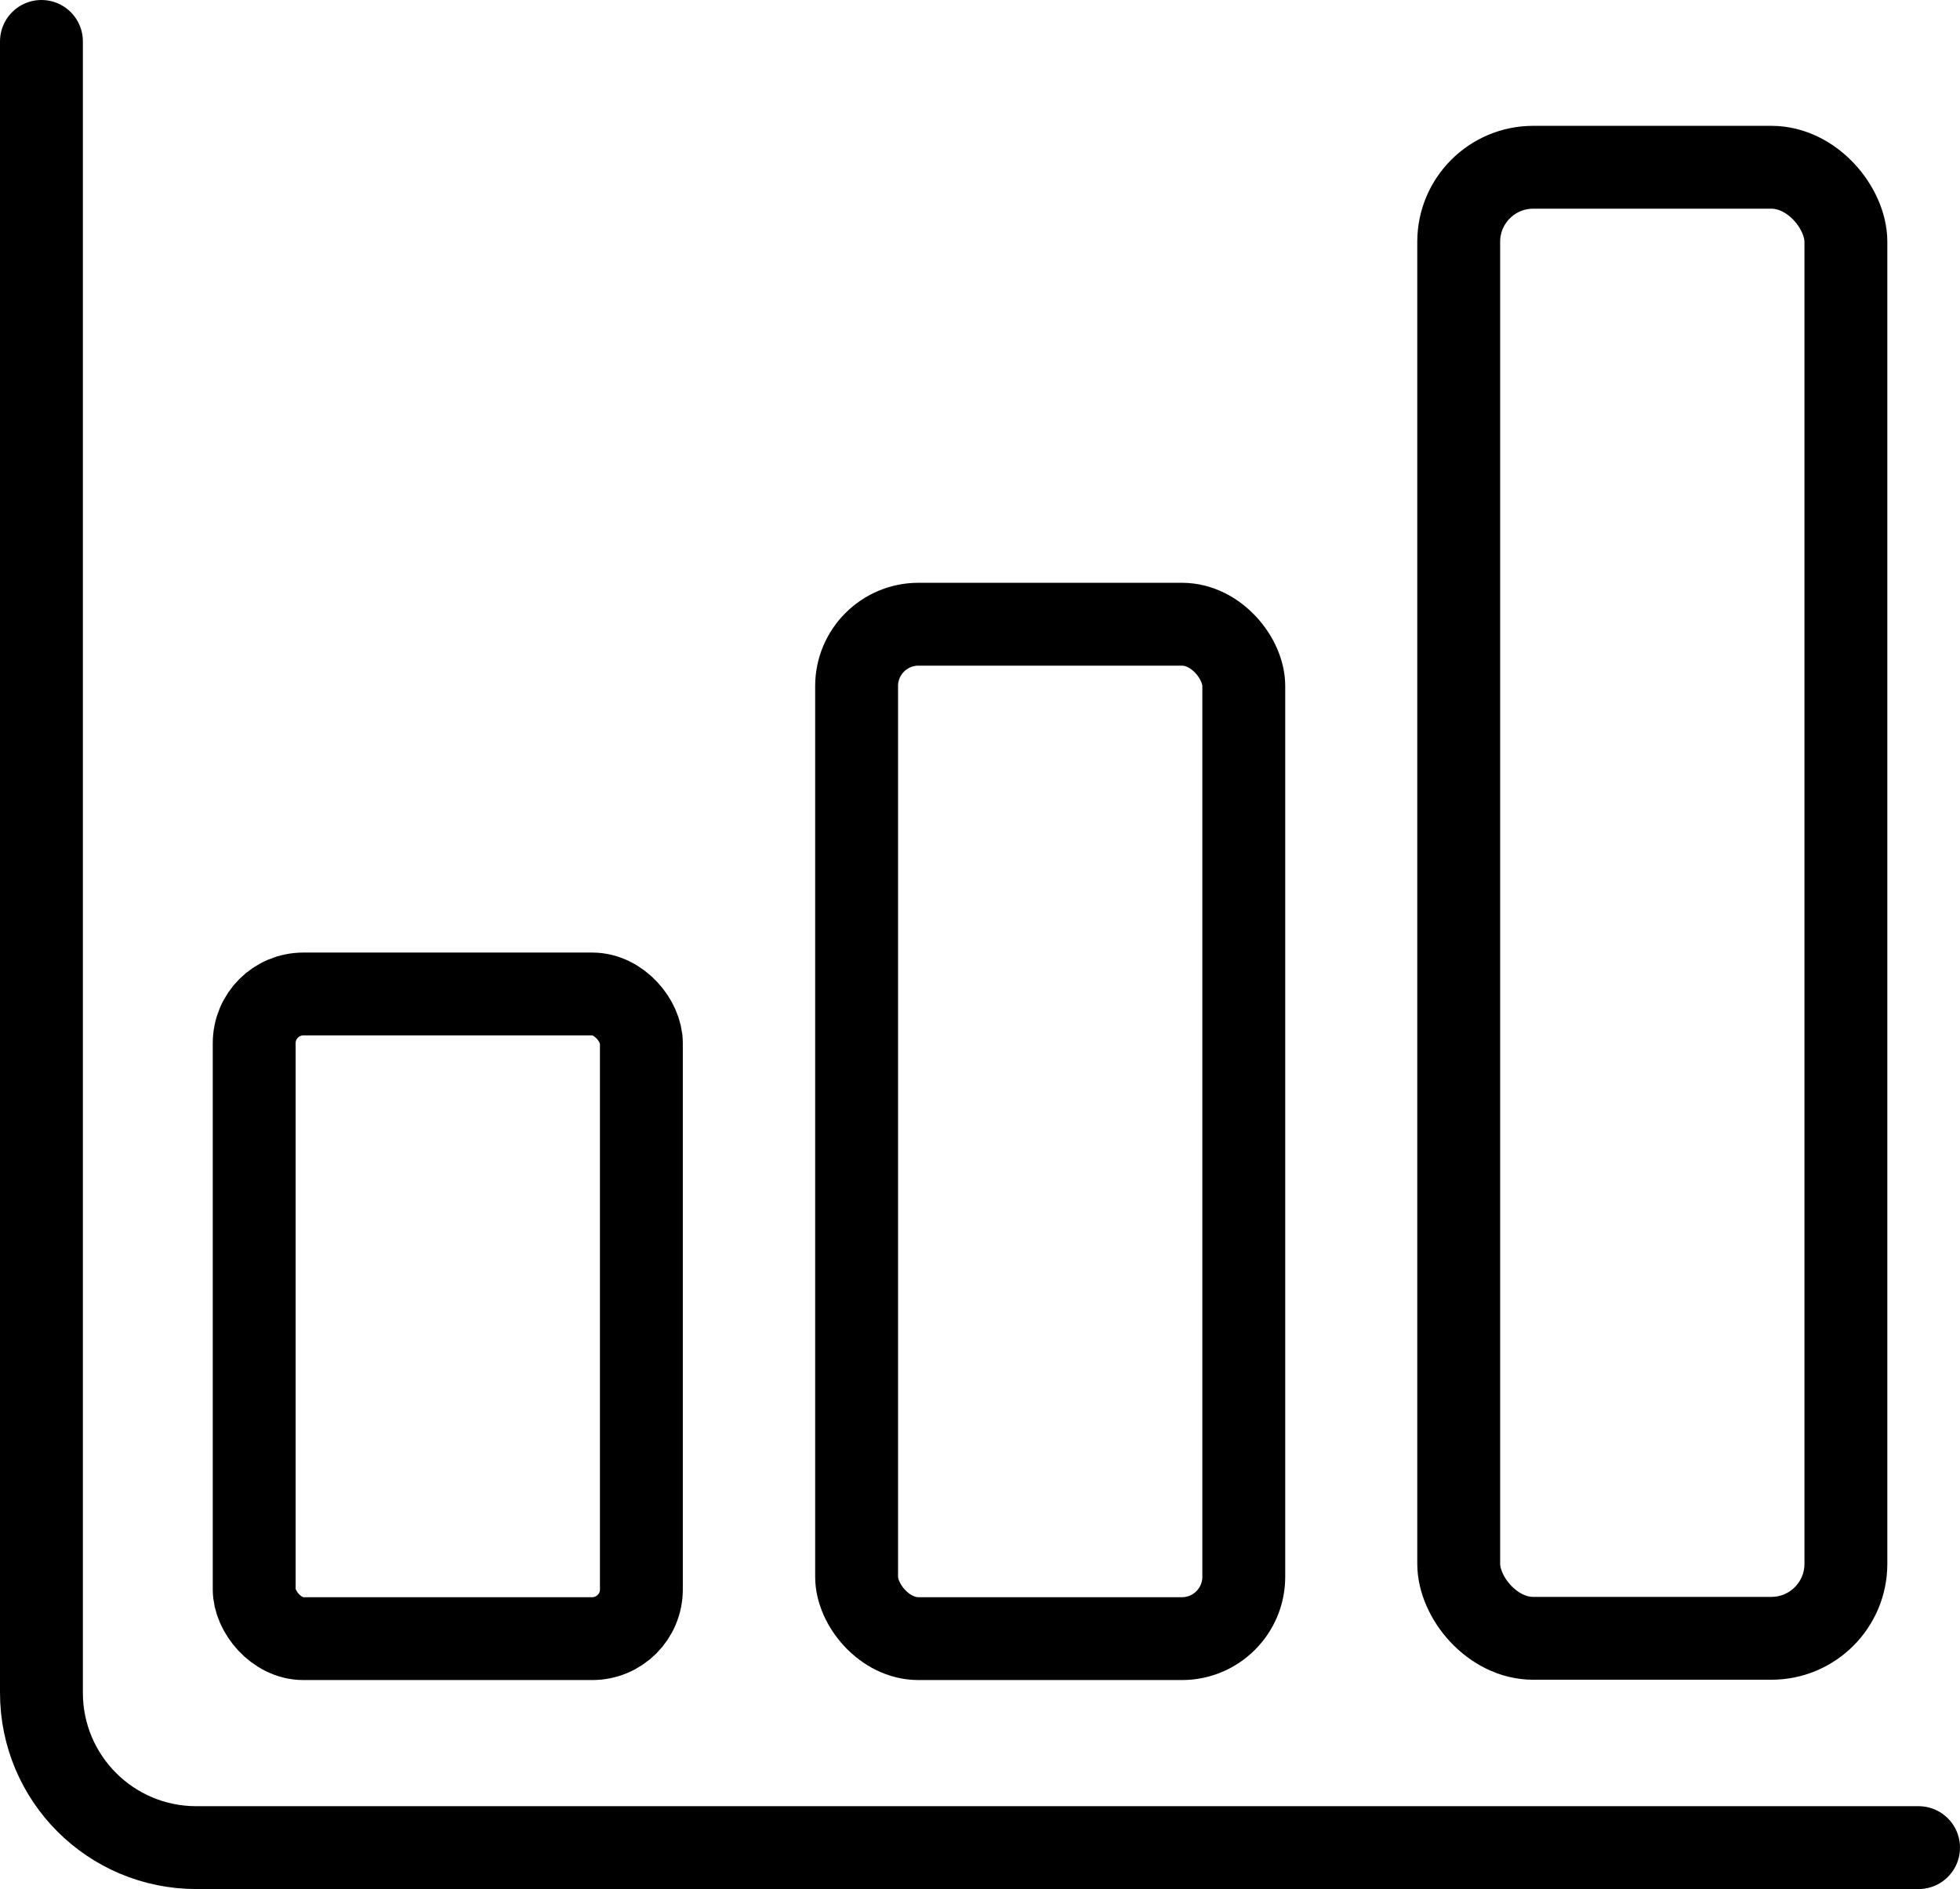 <?xml version="1.0" encoding="UTF-8"?>
<svg id="Layer_2" data-name="Layer 2" xmlns="http://www.w3.org/2000/svg" viewBox="0 0 63.38 61.1">
  <defs>
    <style>
      .cls-1, .cls-2 {
        fill: none;
        stroke: #000;
        stroke-miterlimit: 10;
        stroke-width: 2.68px;
      }

      .cls-2 {
        stroke-linecap: round;
      }
    </style>
  </defs>
  <g id="Layer_1-2" data-name="Layer 1">
    <g>
      <rect class="cls-1" x="47.17" y="5.41" width="12.52" height="47.58" rx="2.41" ry="2.41"/>
      <rect class="cls-1" x="27.7" y="20.19" width="12.52" height="32.81" rx="2" ry="2"/>
      <rect class="cls-1" x="8.22" y="32.15" width="12.52" height="20.85" rx="1.59" ry="1.59"/>
      <path class="cls-2" d="M62.04,59.76H6.35c-2.77,0-5.01-2.24-5.01-5.01V1.34"/>
    </g>
  </g>
</svg>